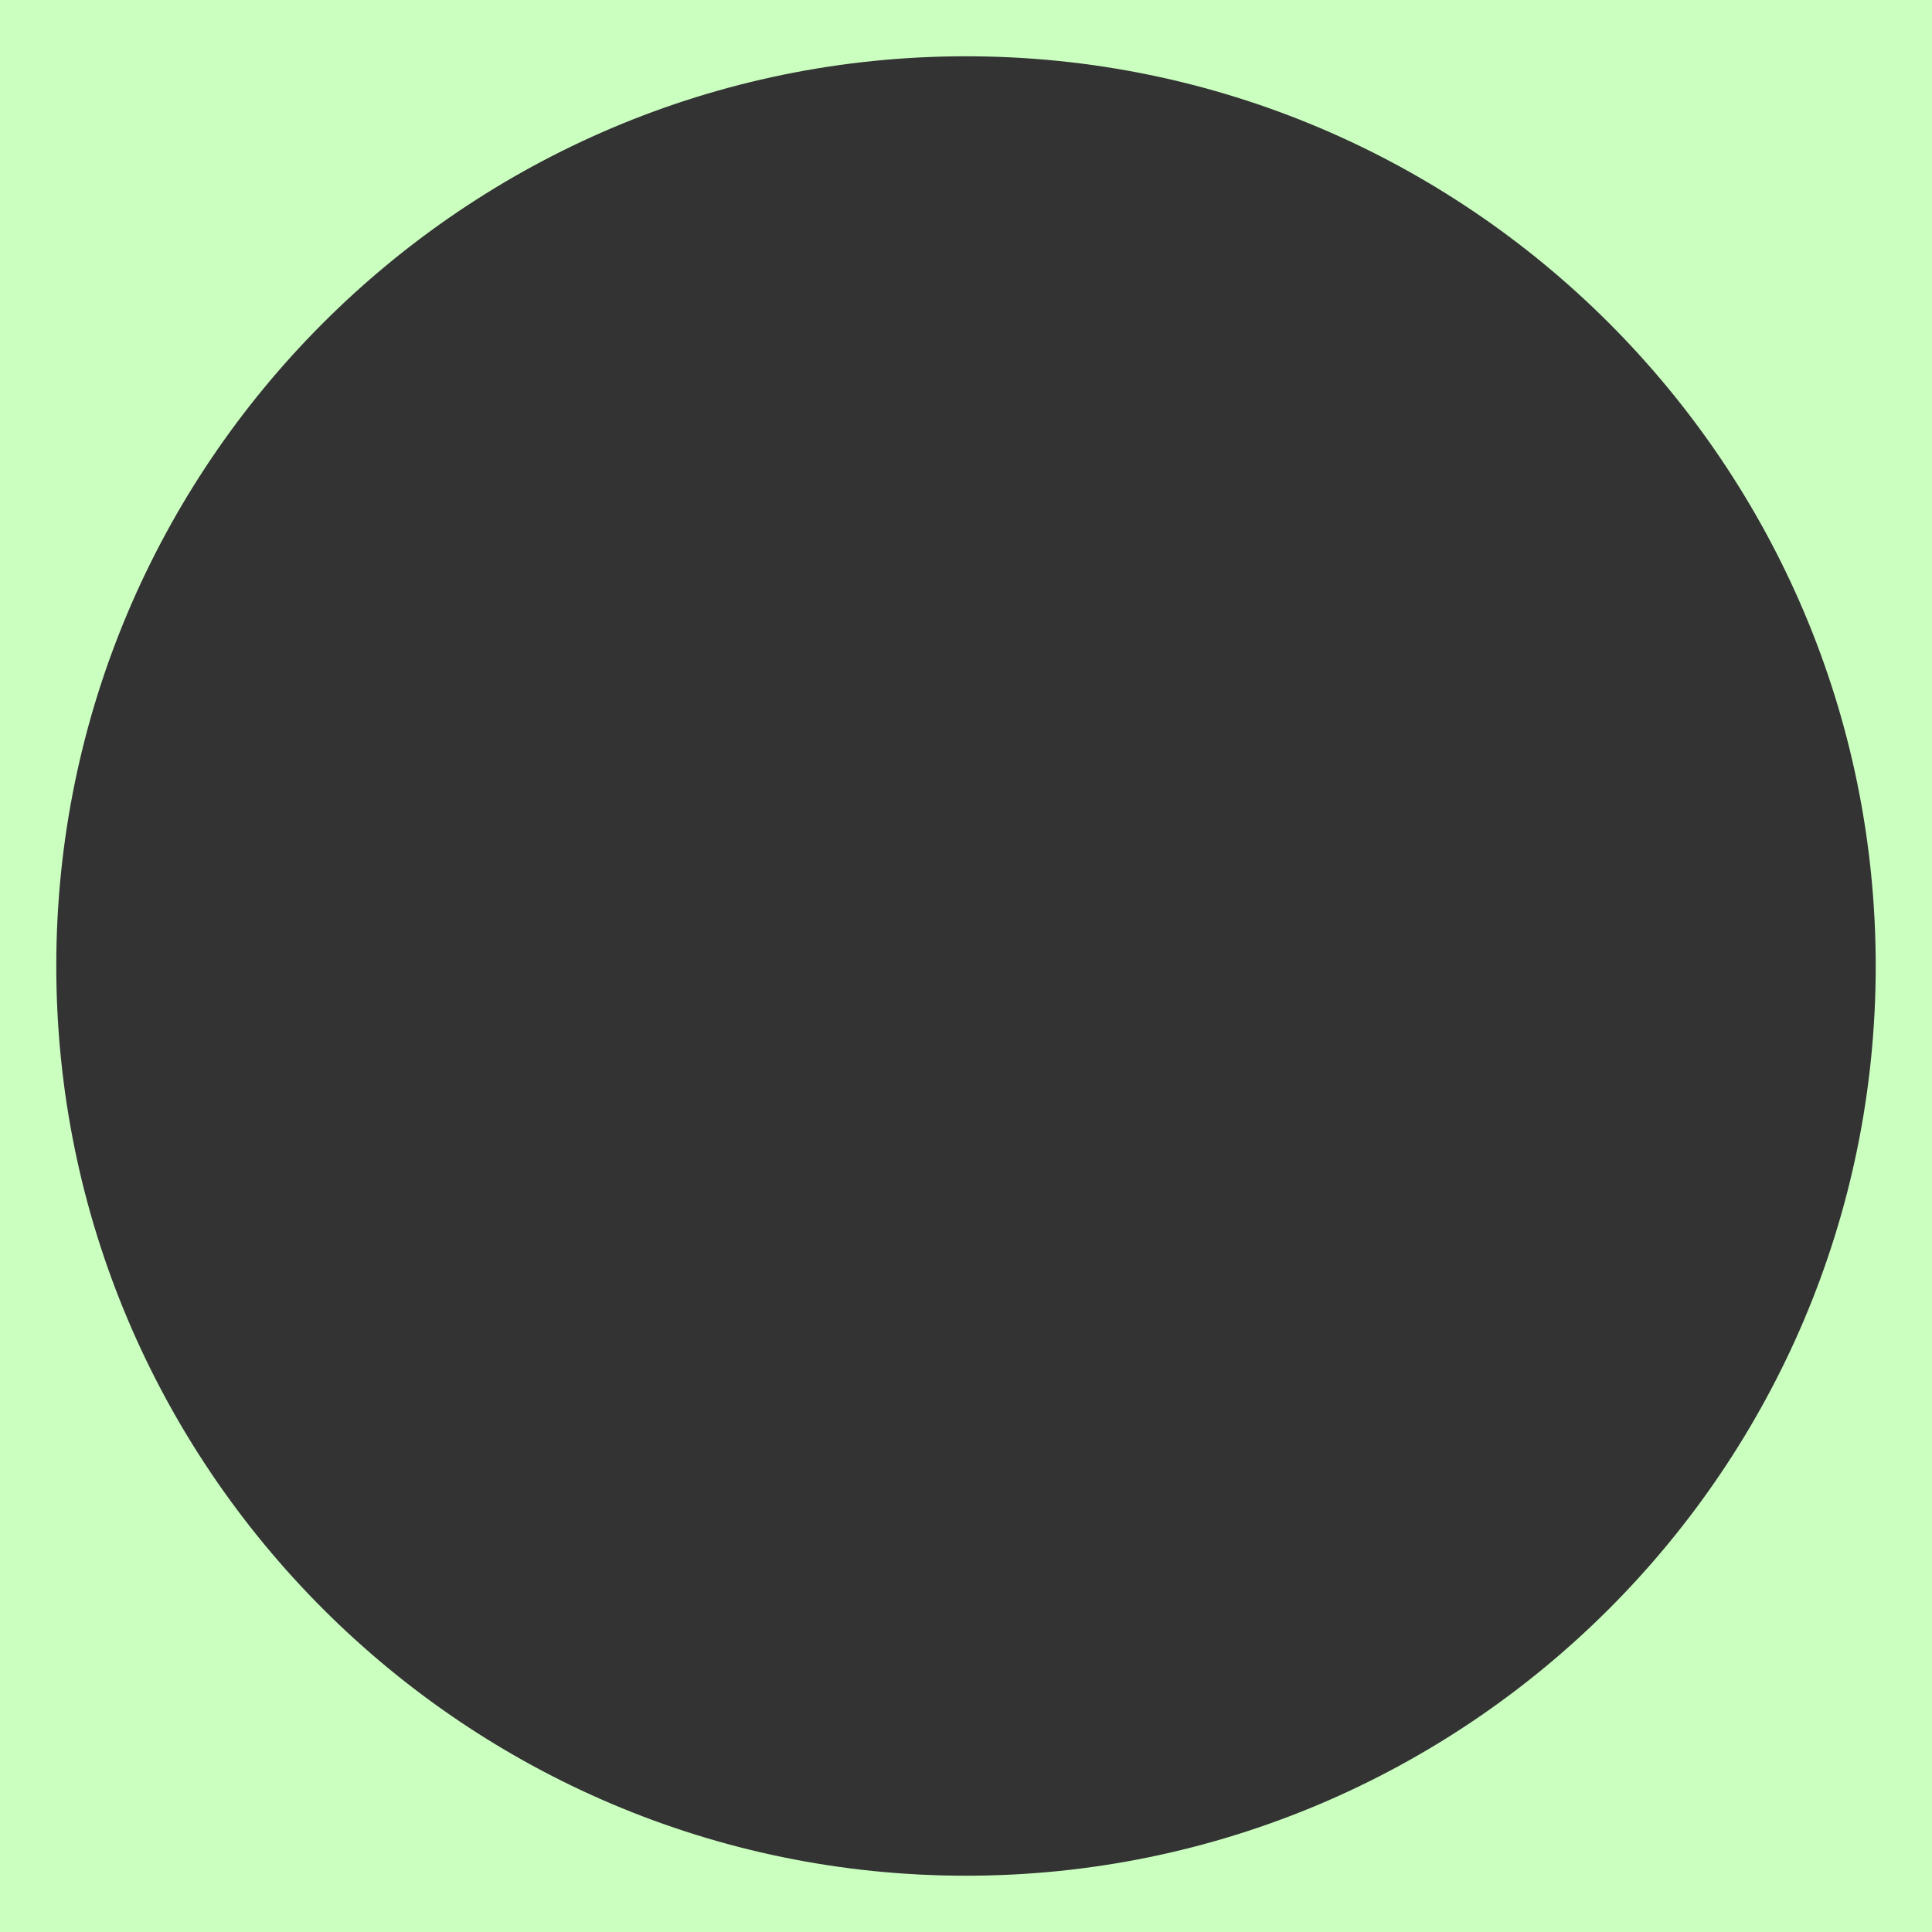 <svg xmlns="http://www.w3.org/2000/svg" width="100" height="100" fill="none"><rect width="100%" height="100%" fill="#333333" stroke="none"/><g clip-path="url(#a)"><path fill="#CBFFC0" d="M50 0H0v100h100V0H50Zm0 97.087C24.037 97.087 2.913 75.966 2.913 50 2.913 24.035 24.037 2.913 50 2.913c25.963 0 47.087 21.124 47.087 47.087 0 25.963-21.124 47.087-47.087 47.087Z"/></g><defs><clipPath id="a"><path fill="#fff" d="M0 0h100v100H0z"/></clipPath></defs></svg>